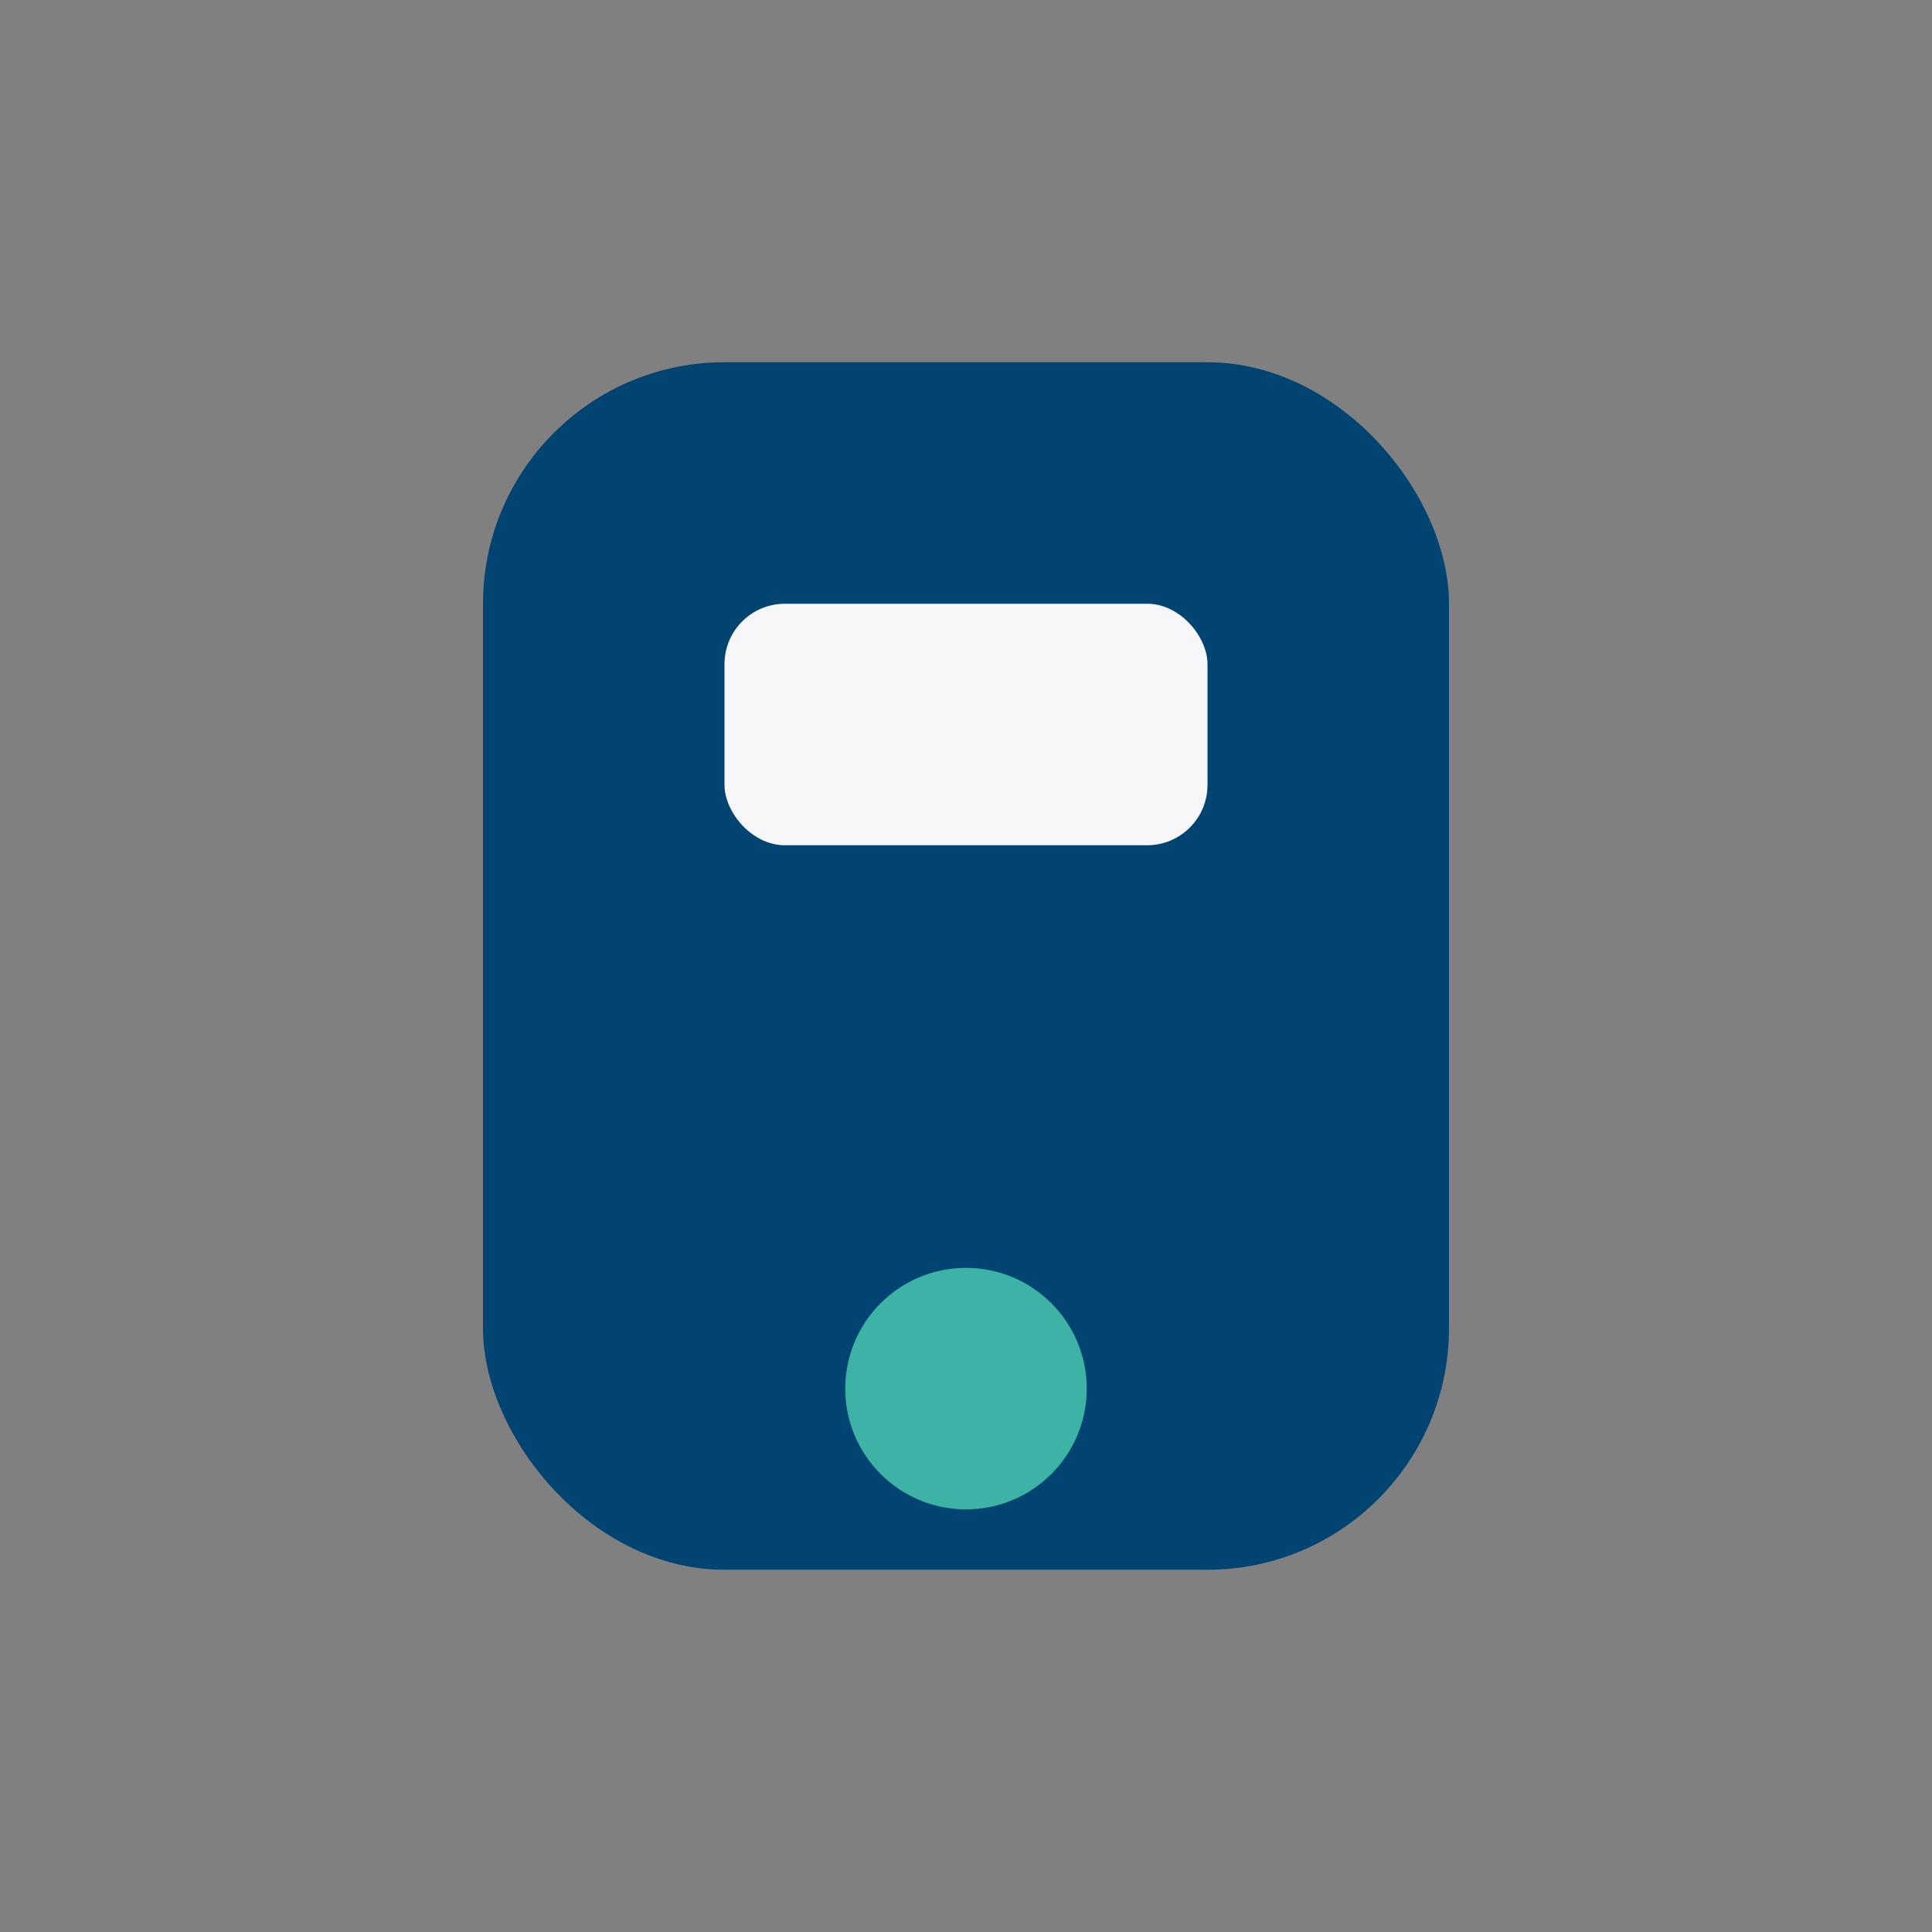 <?xml version="1.0" encoding="UTF-8"?>
<svg xmlns="http://www.w3.org/2000/svg" width="32" height="32" viewBox="0 0 32 32"><rect x="0" y="0" width="32" height="32" fill="#808080" stroke="none"/><rect x="8" y="6" width="16" height="20" rx="4" fill="#014472"/><circle cx="16" cy="23" r="2" fill="#3CB3A5"/><rect x="12" y="10" width="8" height="4" rx="1" fill="#F7F7FA"/></svg>